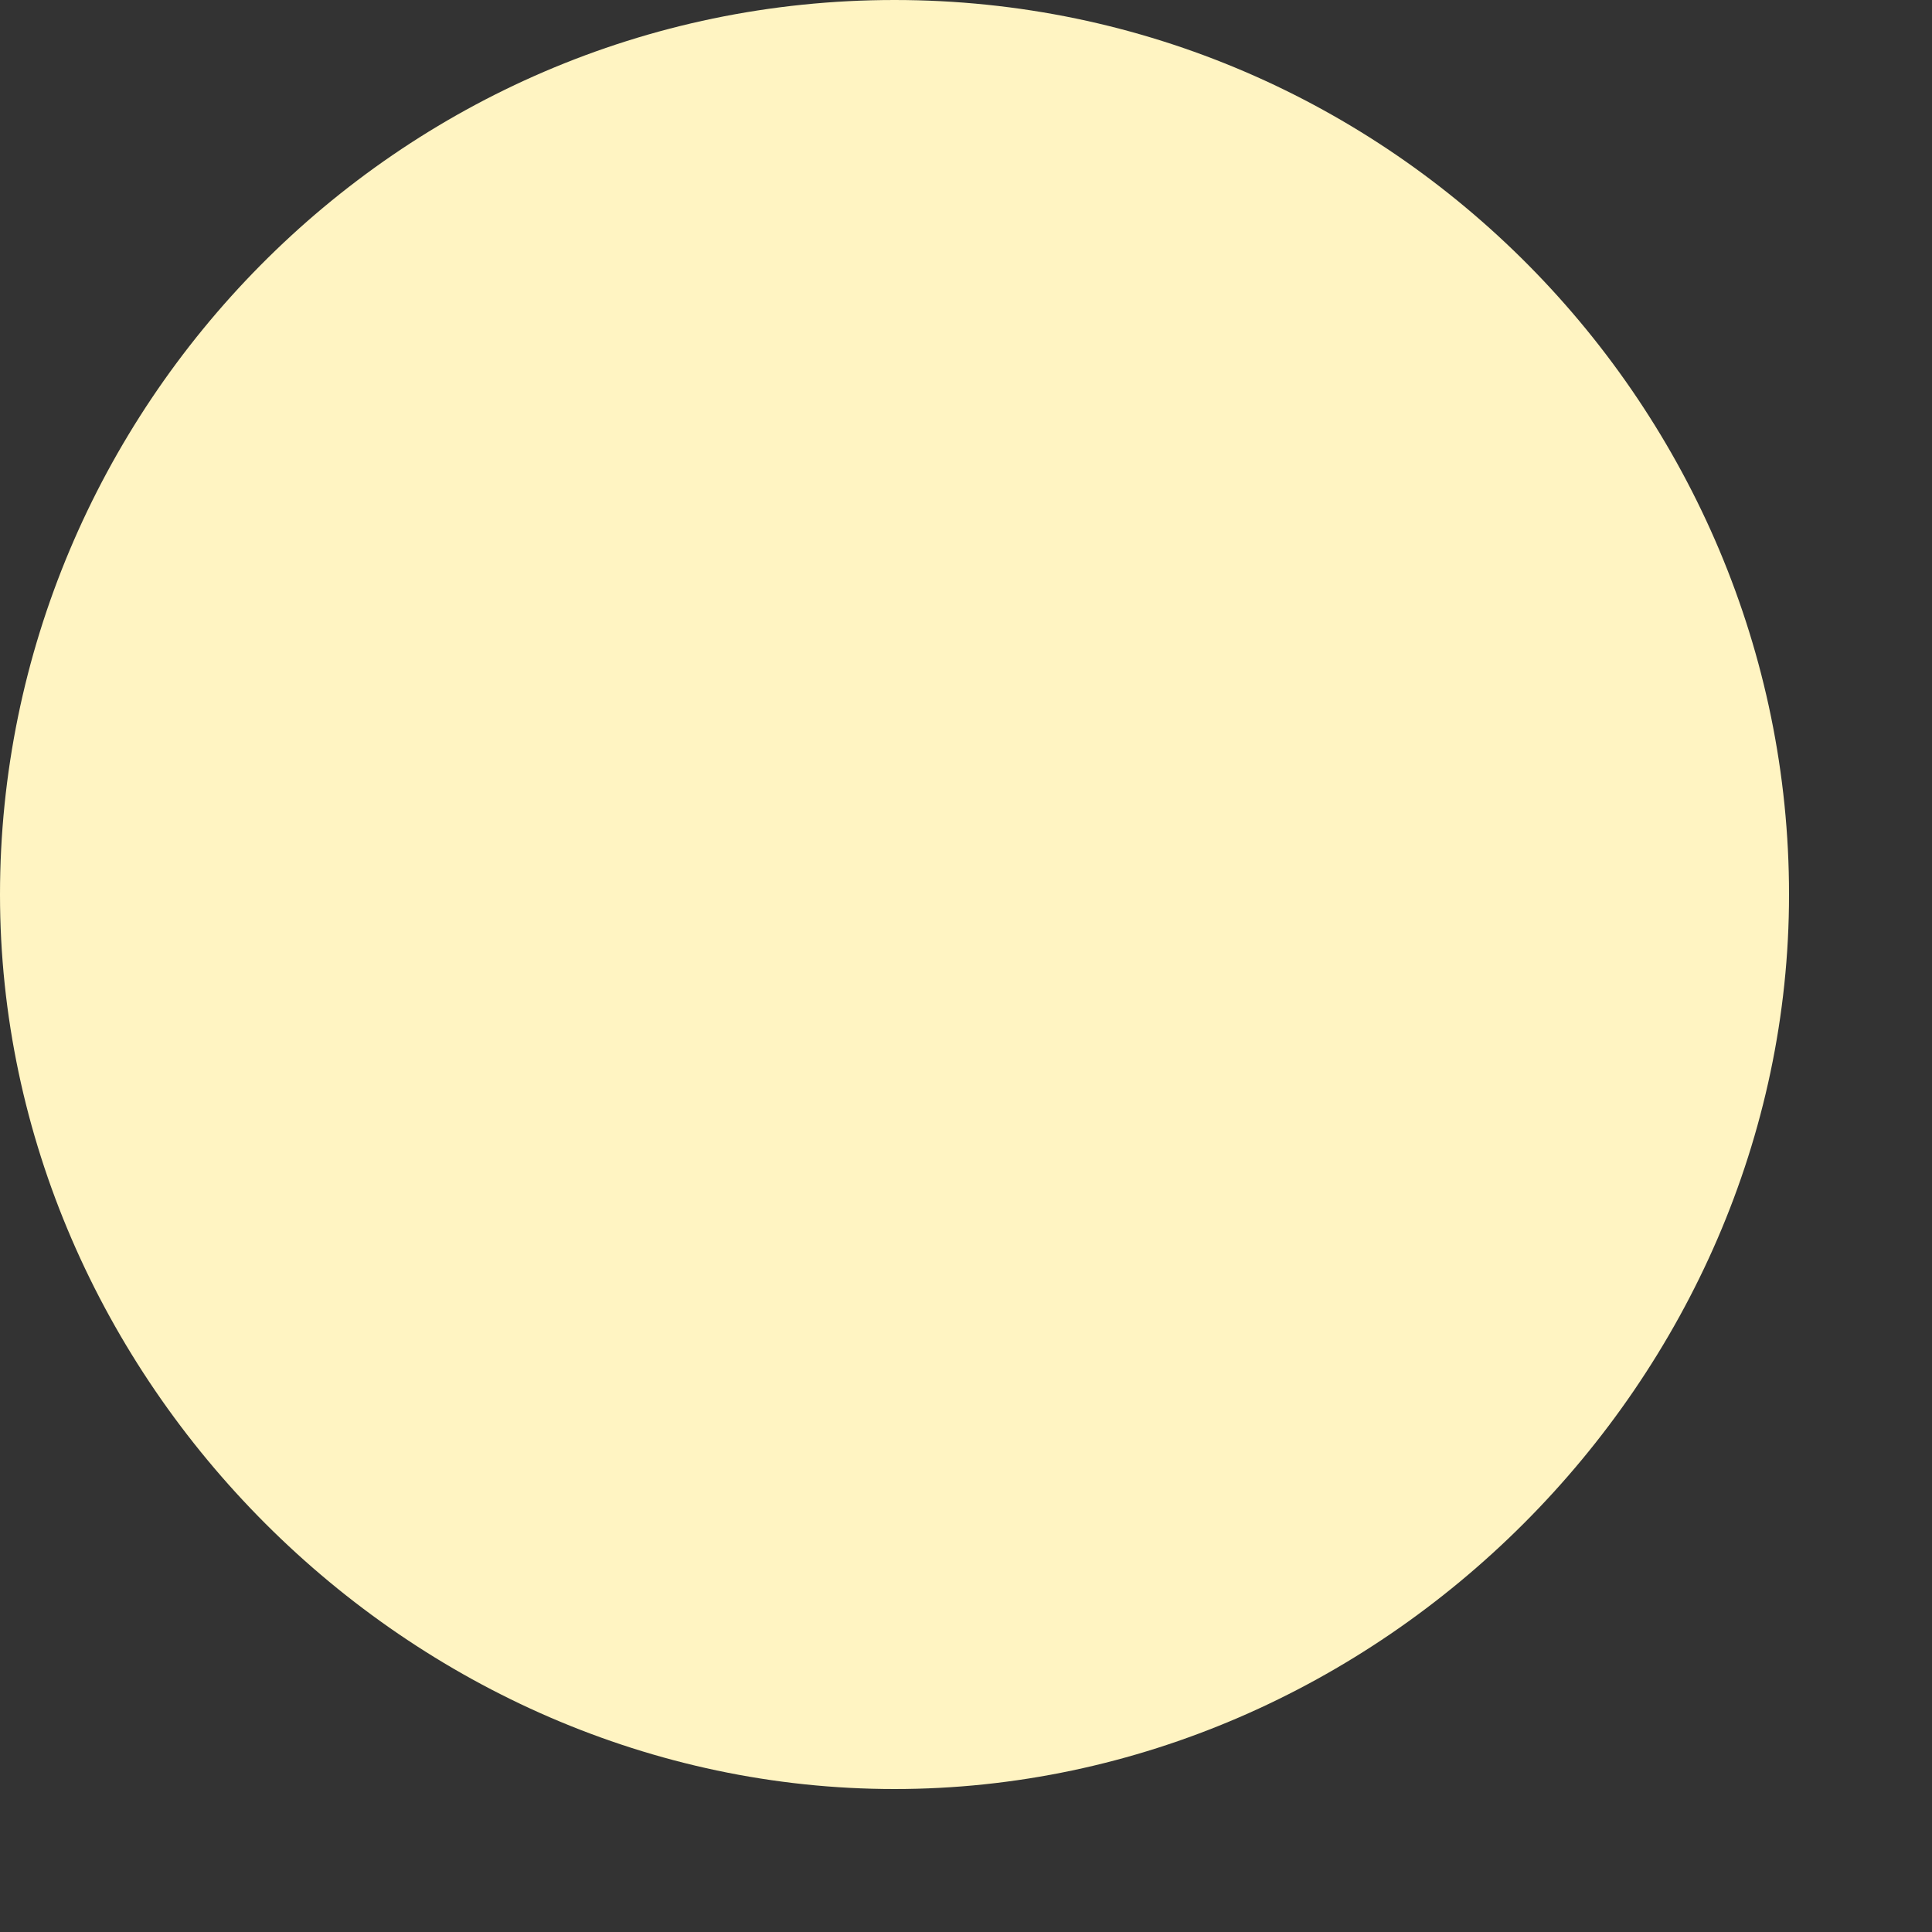 <?xml version="1.0" encoding="utf-8"?>
<svg xmlns="http://www.w3.org/2000/svg" fill="none" height="100%" overflow="visible" preserveAspectRatio="none" style="display: block;" viewBox="0 0 1 1" width="100%">
<rect x="0" y="0" width="1" height="1" fill="#333333" stroke="none"/>
<path clip-rule="evenodd" d="M0 0.463C0 0.714 0.212 0.926 0.463 0.926C0.714 0.926 0.926 0.714 0.926 0.463C0.926 0.212 0.721 0 0.463 0C0.205 0 0 0.212 0 0.463Z" fill="#FFF4C2" fill-rule="evenodd" id="Vector"/>
</svg>